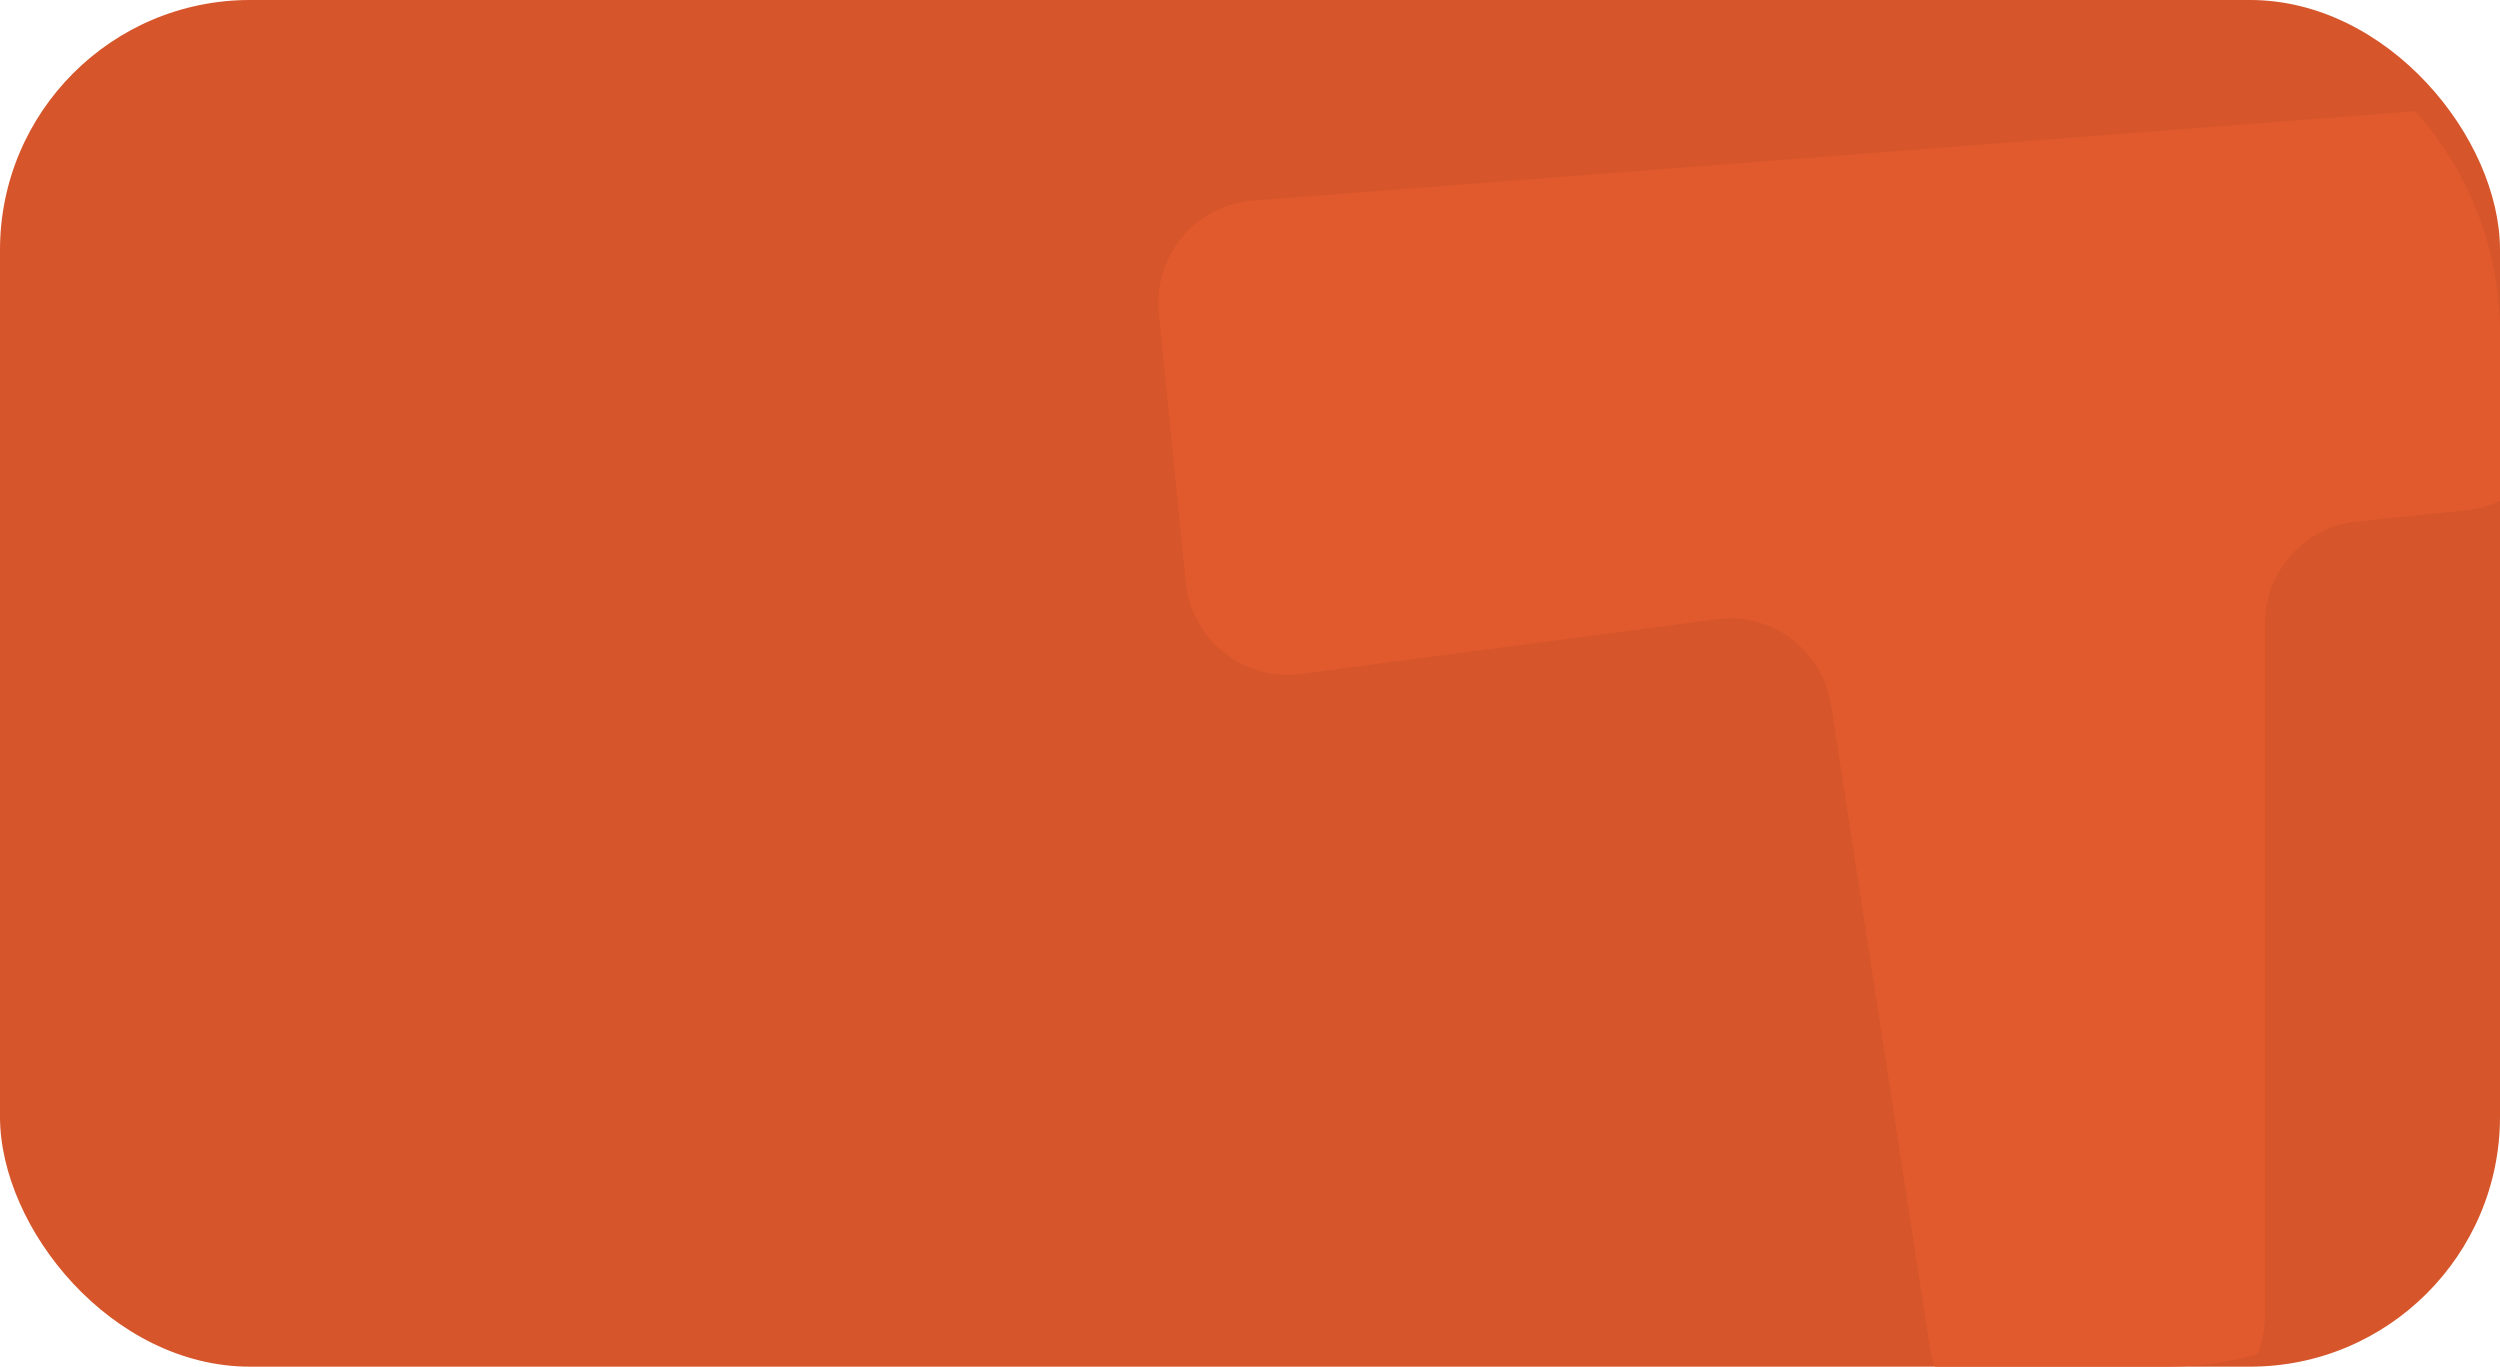 <?xml version="1.0" encoding="UTF-8"?> <svg xmlns="http://www.w3.org/2000/svg" width="300" height="164" viewBox="0 0 300 164" fill="none"> <rect width="300" height="164" rx="30" fill="#D6552A"></rect> <g clip-path="url(#clip0_105_28)"> <path d="M150.345 24.069L293.783 13.037C300.914 12.488 307 18.158 307 25.35V48.946C307 55.28 302.234 60.587 295.967 61.231L282.829 62.58C276.562 63.223 271.796 68.531 271.796 74.865V157.865C271.796 164.152 267.098 169.435 260.885 170.137L245.065 171.922C238.522 172.66 232.565 168.079 231.559 161.536L219.744 84.67C218.725 78.042 212.632 73.443 206.018 74.311L156.094 80.864C149.228 81.765 142.979 76.782 142.286 69.854L139.063 37.618C138.373 30.717 143.468 24.598 150.345 24.069Z" fill="#E15A2D"></path> </g> <defs> <clipPath id="clip0_105_28"> <path d="M90 0H260C282.091 0 300 17.909 300 40V124C300 146.091 282.091 164 260 164H90V0Z" fill="white"></path> </clipPath> </defs> </svg> 